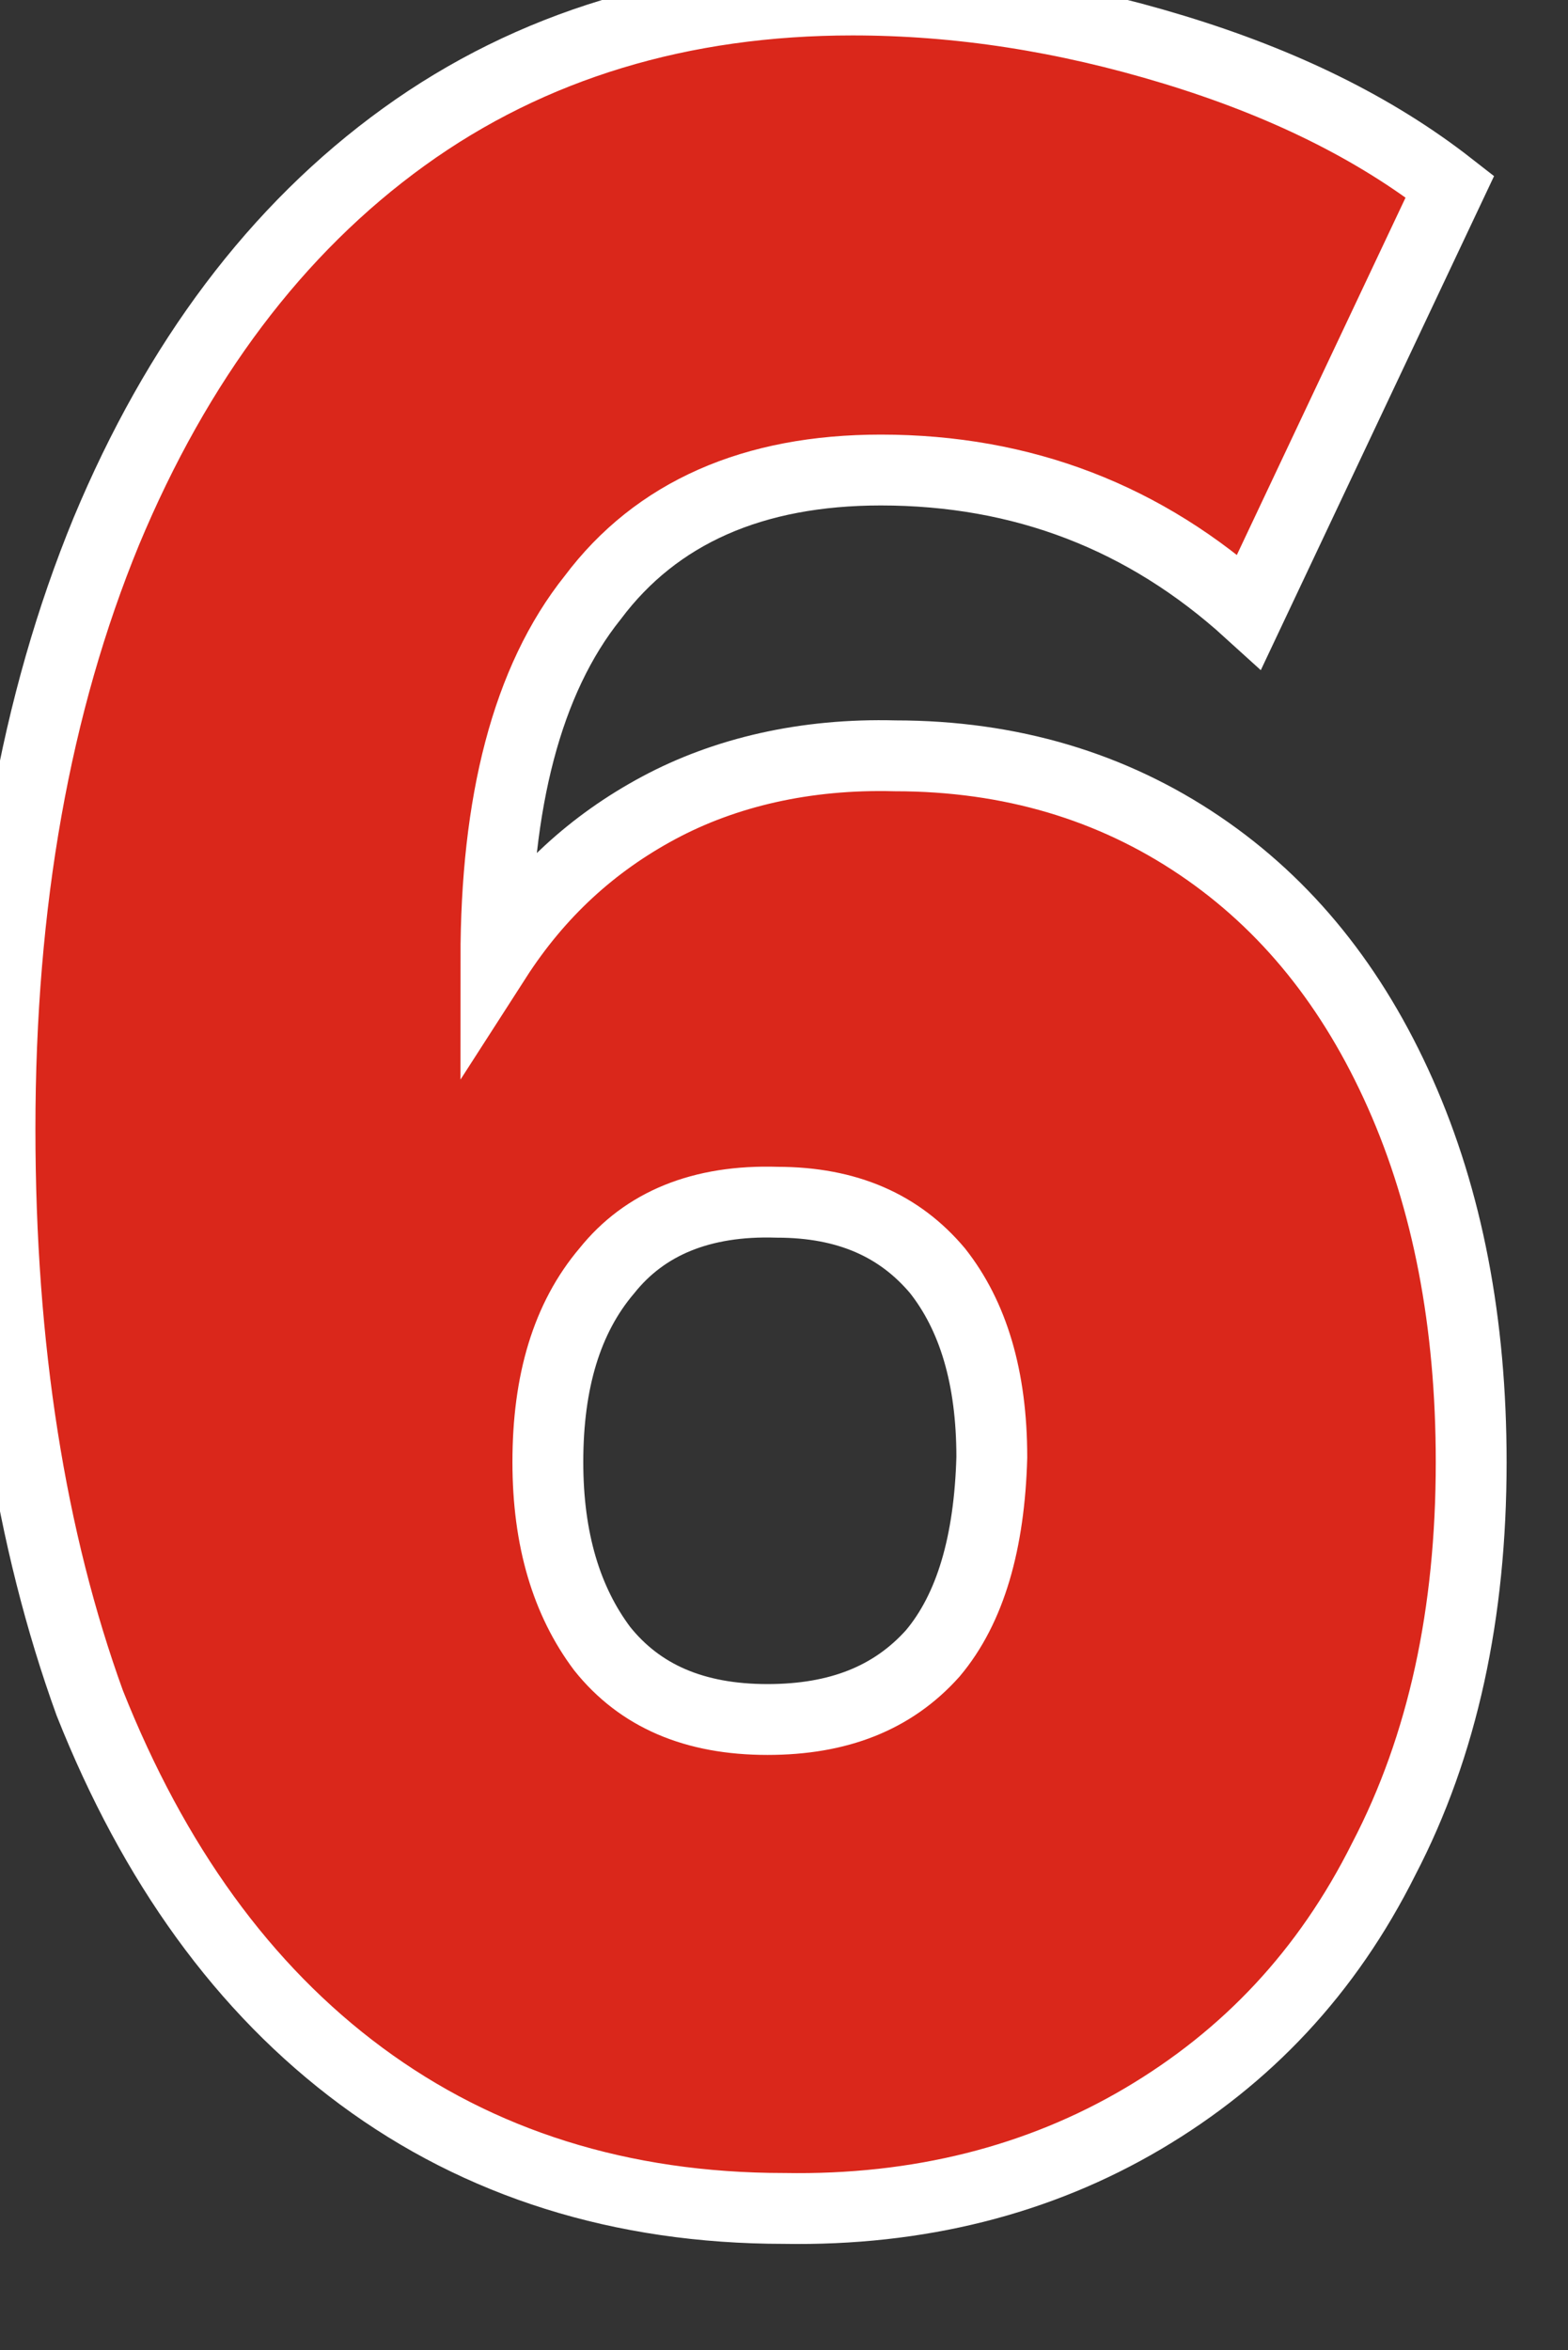 <?xml version="1.0" encoding="utf-8"?>
<!-- Generator: Adobe Illustrator 27.7.0, SVG Export Plug-In . SVG Version: 6.00 Build 0)  -->
<svg version="1.1" id="Layer_1" xmlns="http://www.w3.org/2000/svg" xmlns:xlink="http://www.w3.org/1999/xlink" x="0px" y="0px"
	 viewBox="0 0 66.4 99.5" style="enable-background:new 0 0 66.4 99.5;" xml:space="preserve">
<rect x="0" y="0" width="66.4" height="99.5" fill="#333333" stroke="none"/>
<style type="text/css">
	.st0{fill:#DA271B;stroke:#ffffff;stroke-width:3;}
</style>
<path class="st0" d="M37.3,19.9c-5.4,0-9.5,1.8-12.2,5.4C22.3,28.8,21,34,21,40.6c1.8-2.8,4.1-4.9,6.9-6.4c2.8-1.5,6.2-2.3,10-2.2
	c4.9,0,9.2,1.3,12.9,3.8c3.7,2.5,6.5,6,8.5,10.5c2,4.5,3,9.7,3,15.6c0,6.4-1.2,12-3.7,16.8c-2.4,4.8-5.8,8.4-10.2,11
	c-4.4,2.6-9.5,3.9-15.2,3.8c-6.9,0-12.9-1.9-17.9-5.6c-5-3.7-8.8-9-11.5-15.8C1.3,65.2,0,57.1,0,47.8c0-9.6,1.5-18,4.5-25.3
	c3-7.2,7.2-12.8,12.6-16.7C22.5,1.9,28.9,0,36.1,0c4.5,0,9,0.7,13.6,2.1c4.6,1.4,8.5,3.3,11.7,5.8l-8.5,18
	C48.5,21.9,43.3,19.9,37.3,19.9z M25.7,53.8c-1.7,2-2.5,4.7-2.5,8.1c0,3.3,0.8,5.9,2.3,7.9c1.6,2,3.9,3,7,3c3,0,5.3-0.9,7-2.8
	c1.6-1.9,2.4-4.7,2.5-8.3c0-3.4-0.8-6-2.3-7.9c-1.6-1.9-3.8-2.9-6.8-2.9C29.7,50.8,27.3,51.8,25.7,53.8z"/>
</svg>
